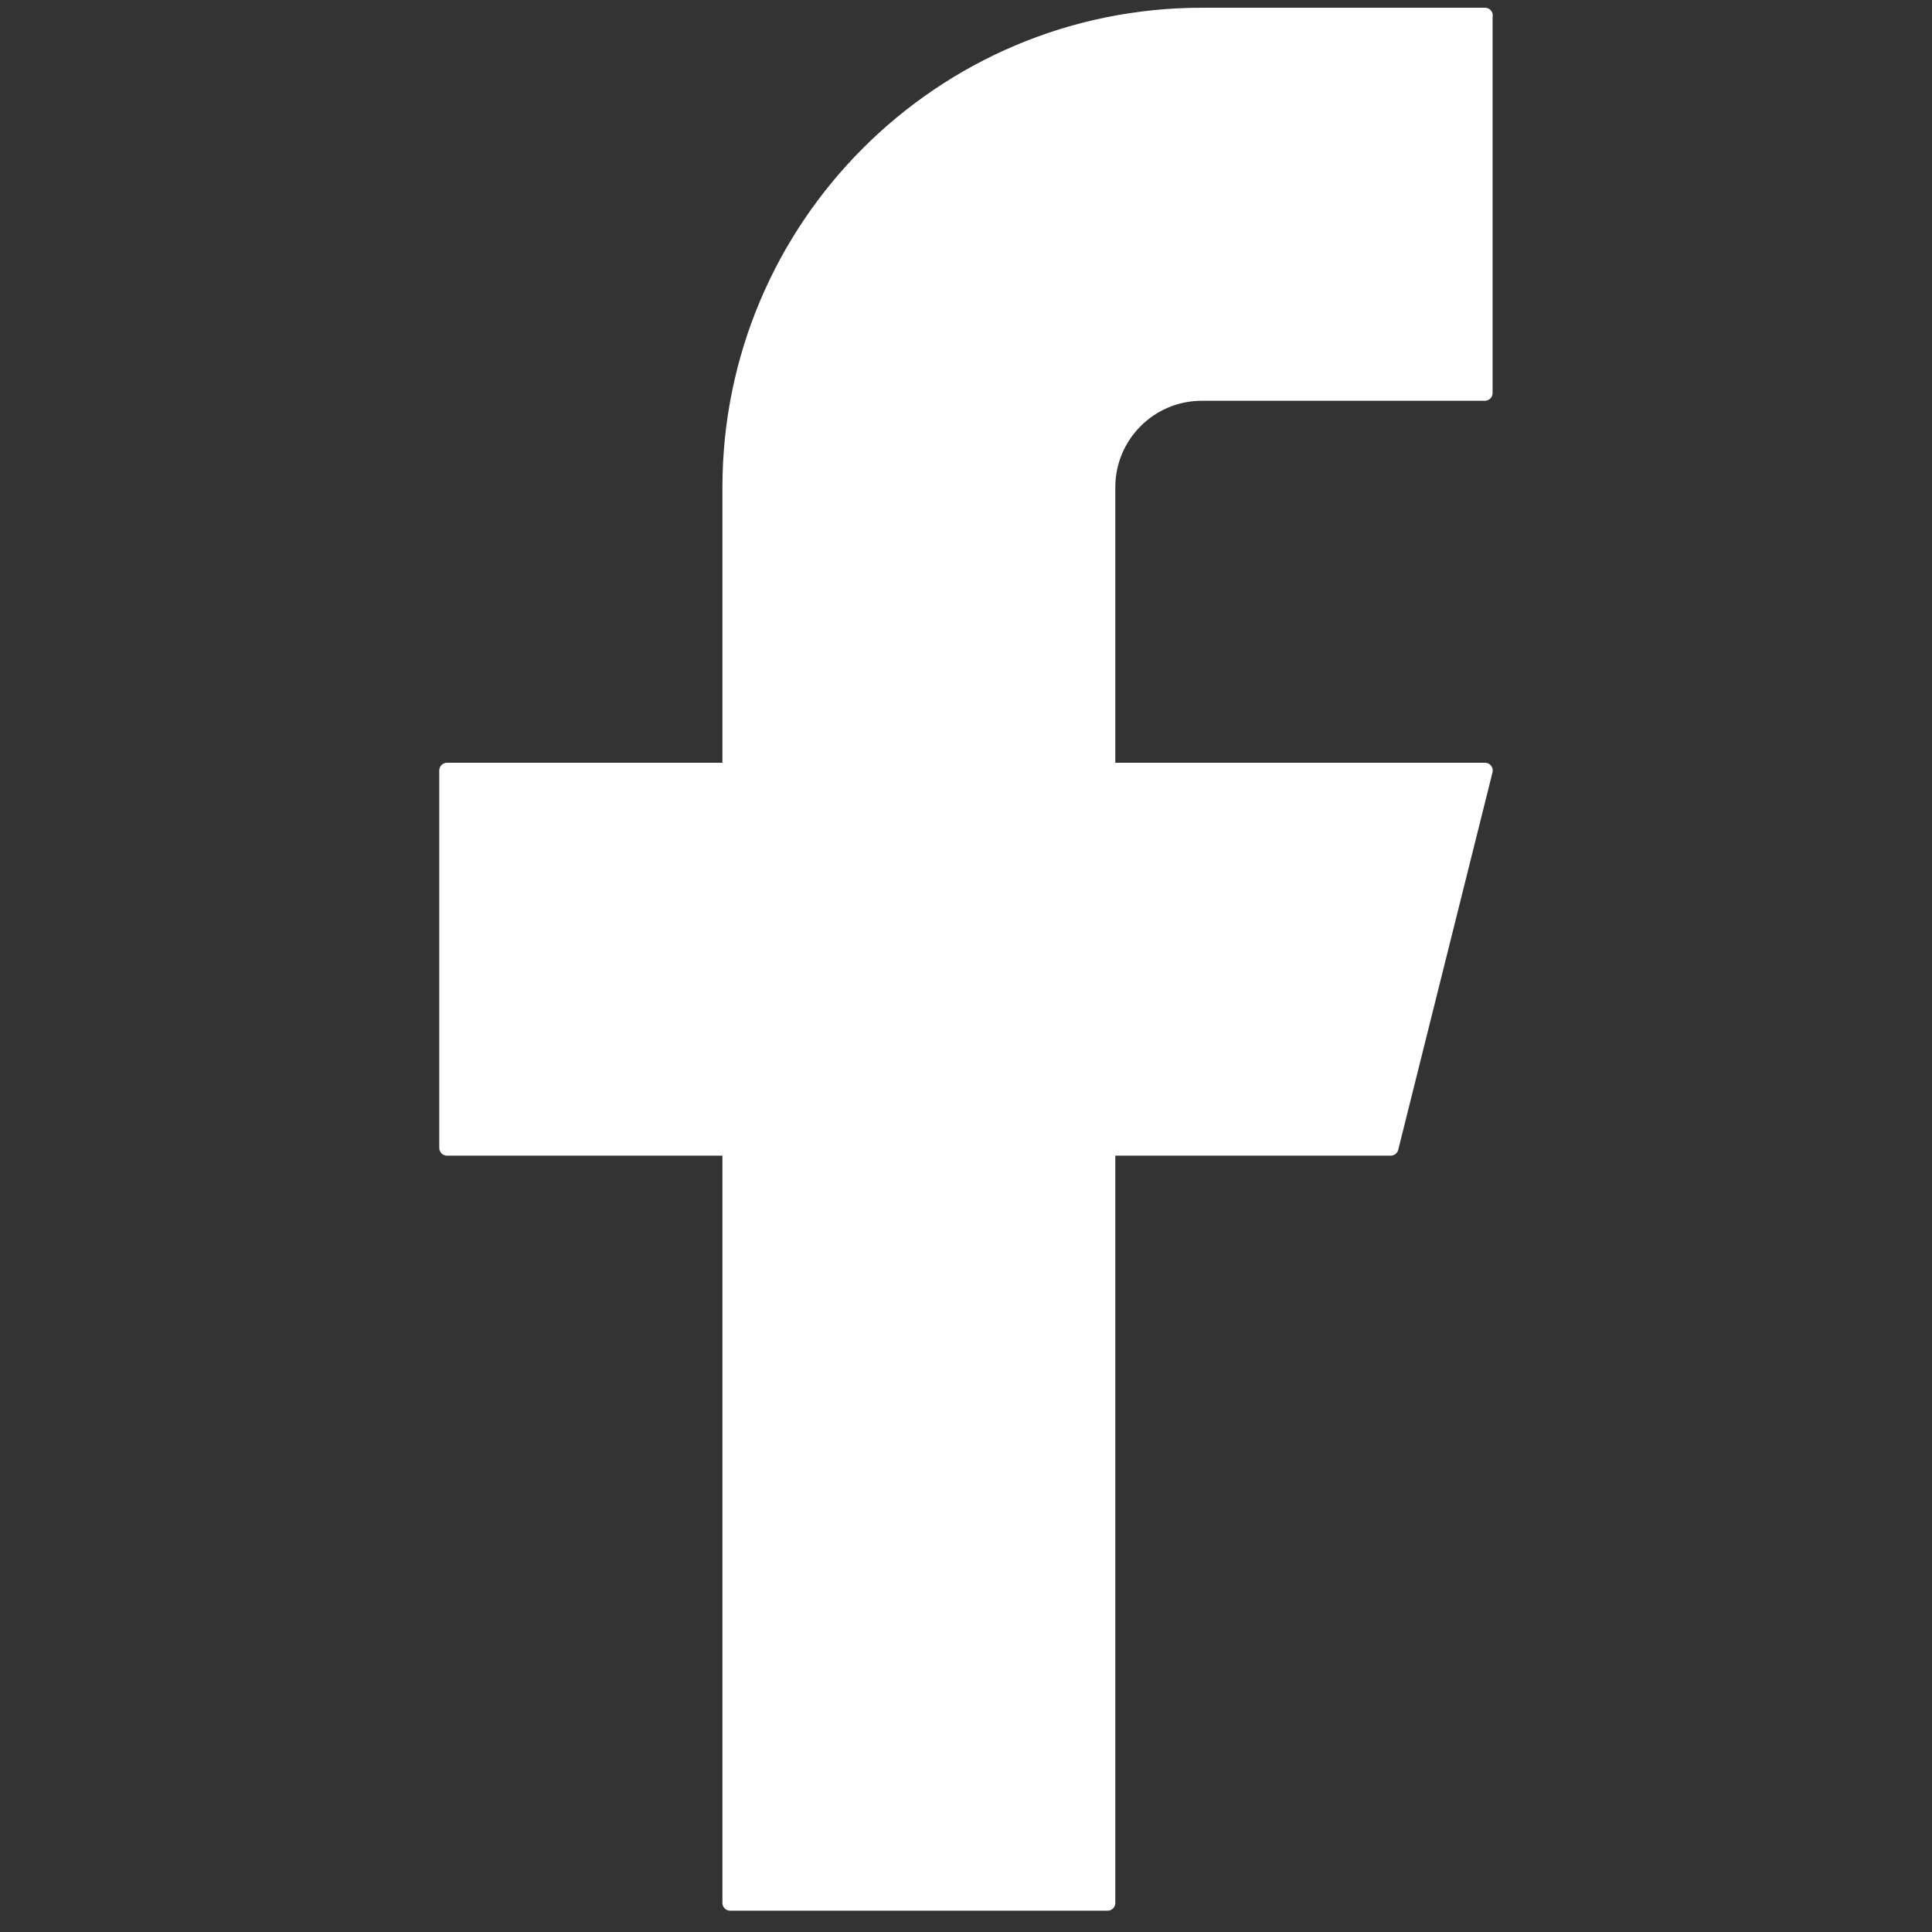 <?xml version="1.0" encoding="UTF-8"?>
<svg xmlns="http://www.w3.org/2000/svg" id="Calque_1" data-name="Calque 1" width="125" height="125" viewBox="0 0 125 125">
  <rect x="0" y="0" width="125" height="125" fill="#333333" stroke="none"/>
  <defs>
    <style>
      .cls-1 {
        fill: #fff;
        stroke: #fff;
        stroke-linecap: round;
        stroke-linejoin: round;
      }
    </style>
  </defs>
  <g id="Icon">
    <path id="_513a434e-560e-4134-8a2f-a2cb253e2d4d" data-name=" 513a434e-560e-4134-8a2f-a2cb253e2d4d" class="cls-1" d="m96.08,1h-18.31c-16.86,0-30.52,13.67-30.53,30.53v18.32h-18.32v24.42h18.32v48.85h24.42v-48.85h18.32l6.1-24.42h-24.42v-18.32c0-3.37,2.73-6.1,6.1-6.1h18.31V1Z"></path>
  </g>
</svg>
